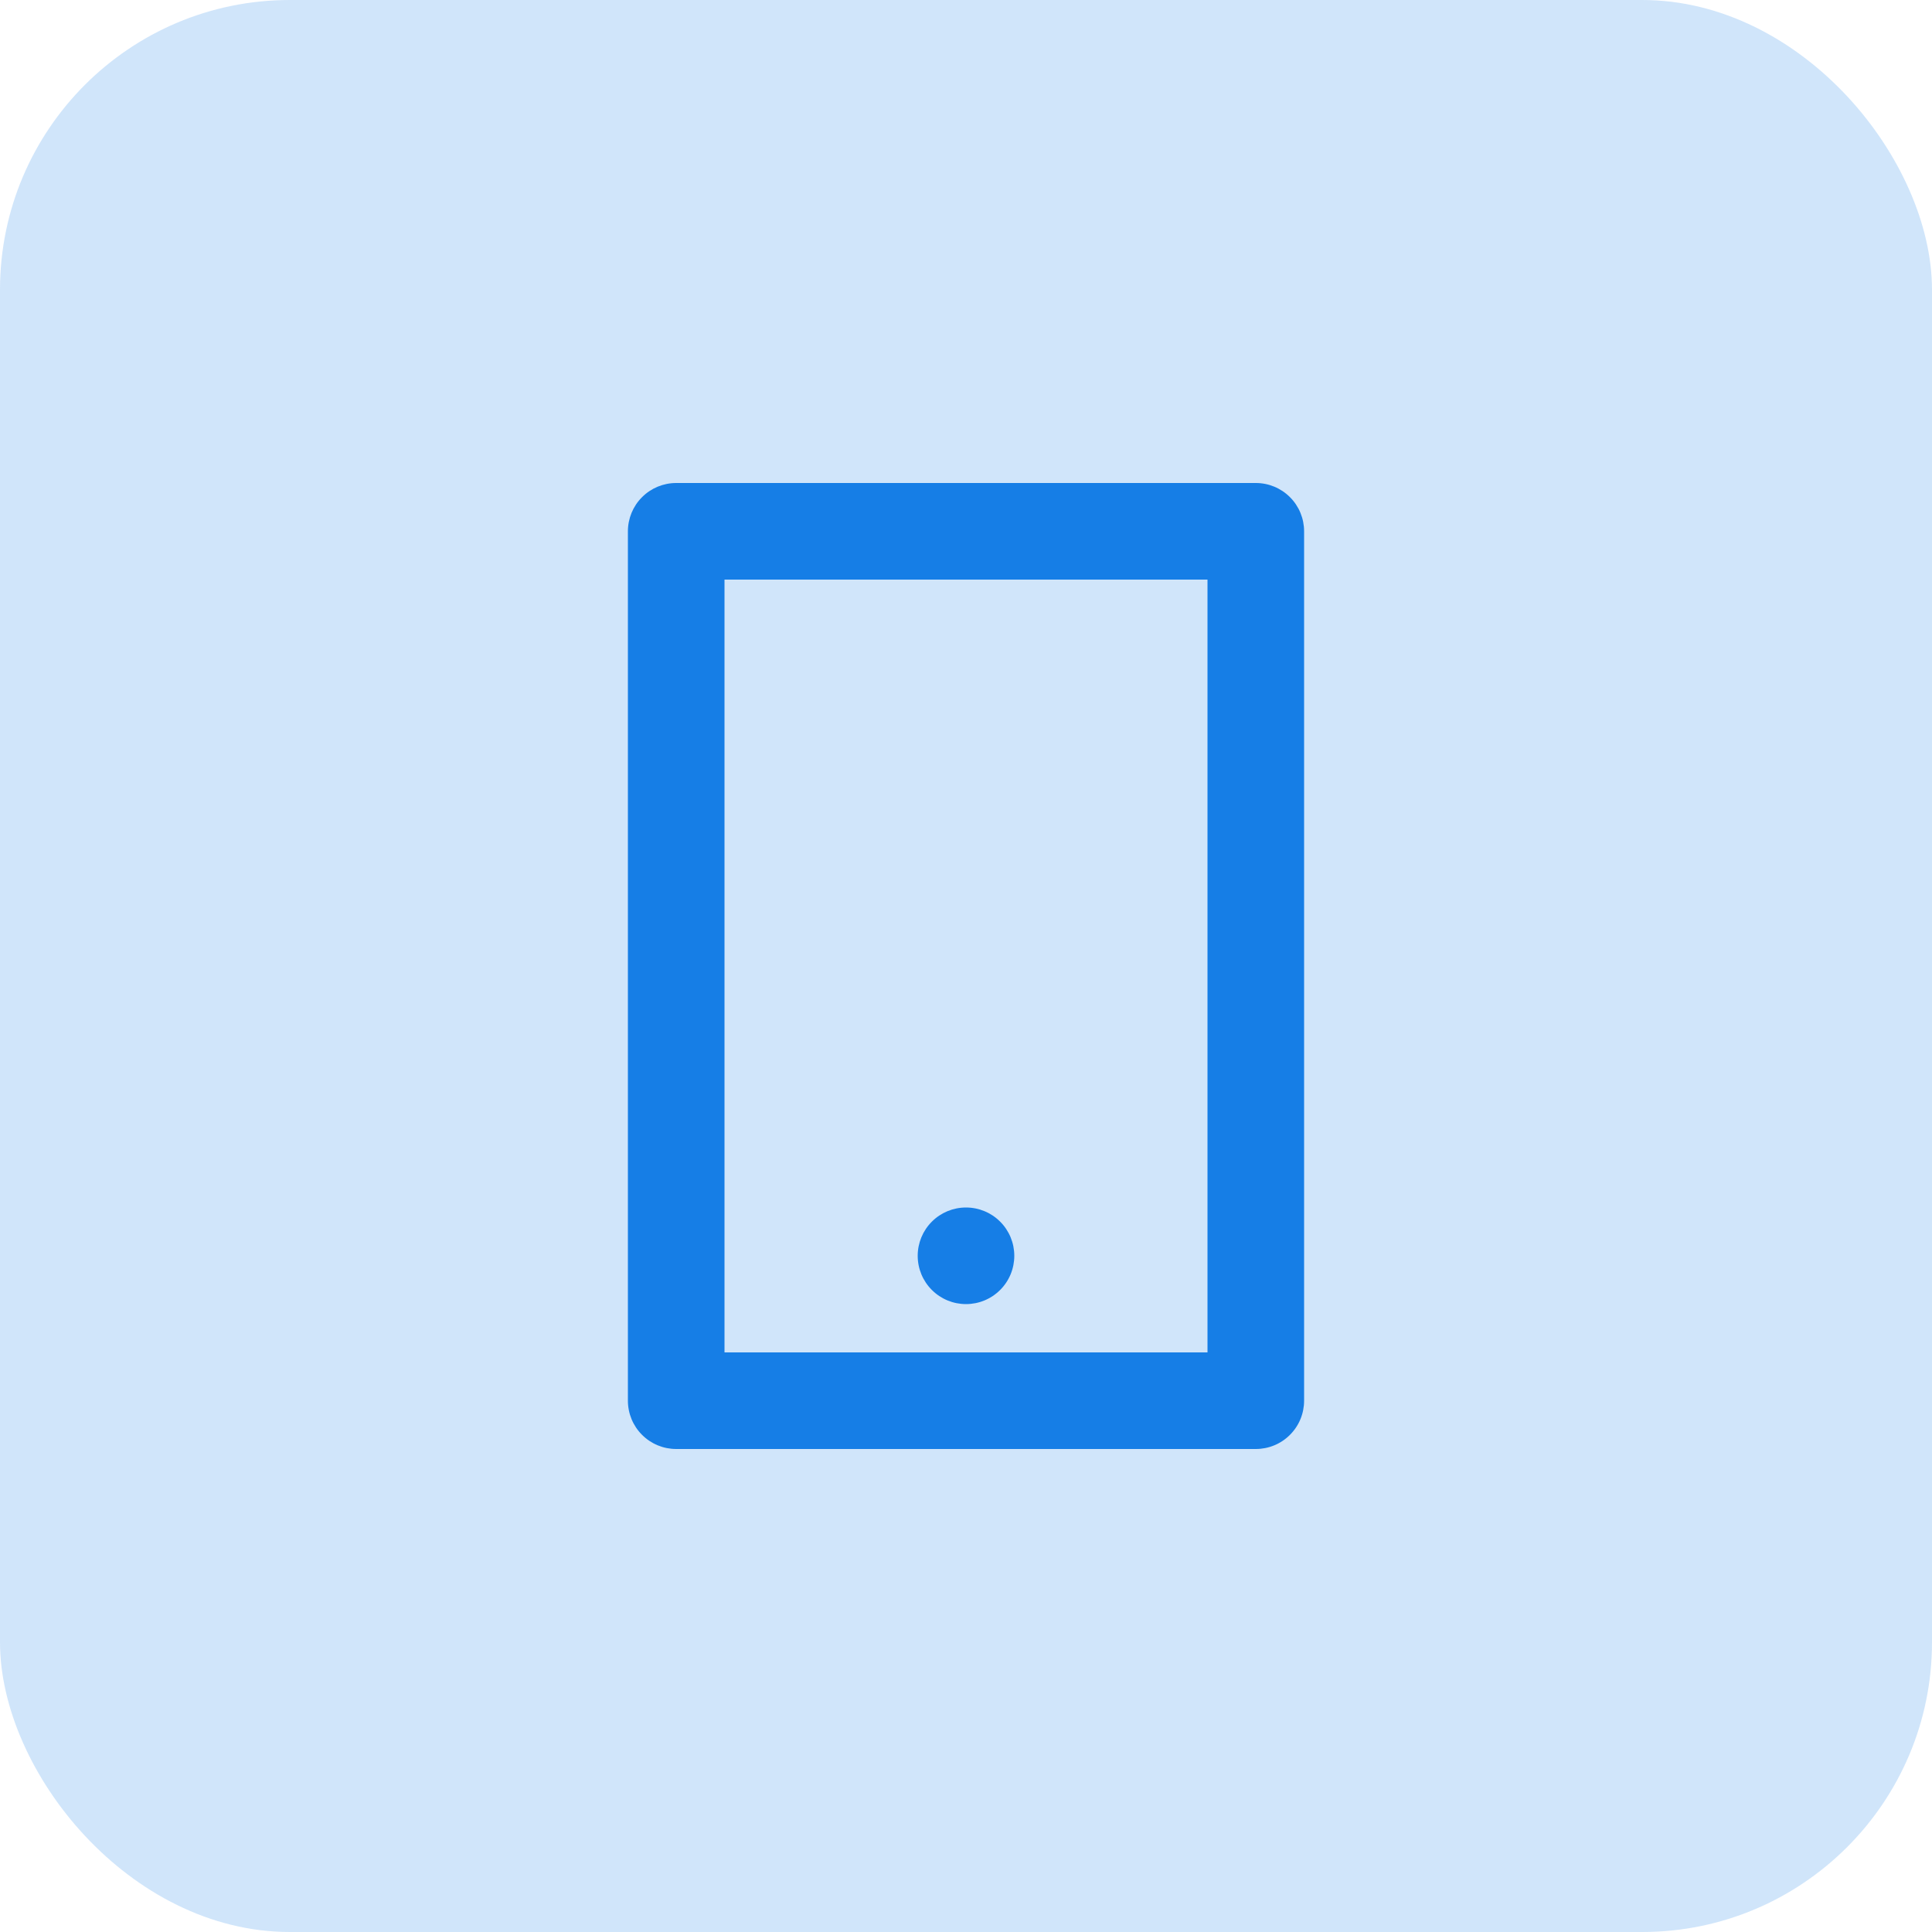 <svg width="40" height="40" viewBox="0 0 40 40" fill="none" xmlns="http://www.w3.org/2000/svg">
<rect opacity="0.2" width="40" height="40" rx="6" fill="#167EE6"/>
<path d="M15 12V28H25V12H15ZM14 10H26C26.265 10 26.52 10.105 26.707 10.293C26.895 10.48 27 10.735 27 11V29C27 29.265 26.895 29.52 26.707 29.707C26.52 29.895 26.265 30 26 30H14C13.735 30 13.48 29.895 13.293 29.707C13.105 29.52 13 29.265 13 29V11C13 10.735 13.105 10.48 13.293 10.293C13.48 10.105 13.735 10 14 10ZM20 25C20.265 25 20.52 25.105 20.707 25.293C20.895 25.48 21 25.735 21 26C21 26.265 20.895 26.52 20.707 26.707C20.52 26.895 20.265 27 20 27C19.735 27 19.48 26.895 19.293 26.707C19.105 26.52 19 26.265 19 26C19 25.735 19.105 25.48 19.293 25.293C19.48 25.105 19.735 25 20 25Z" fill="#167EE6"/>
</svg>
